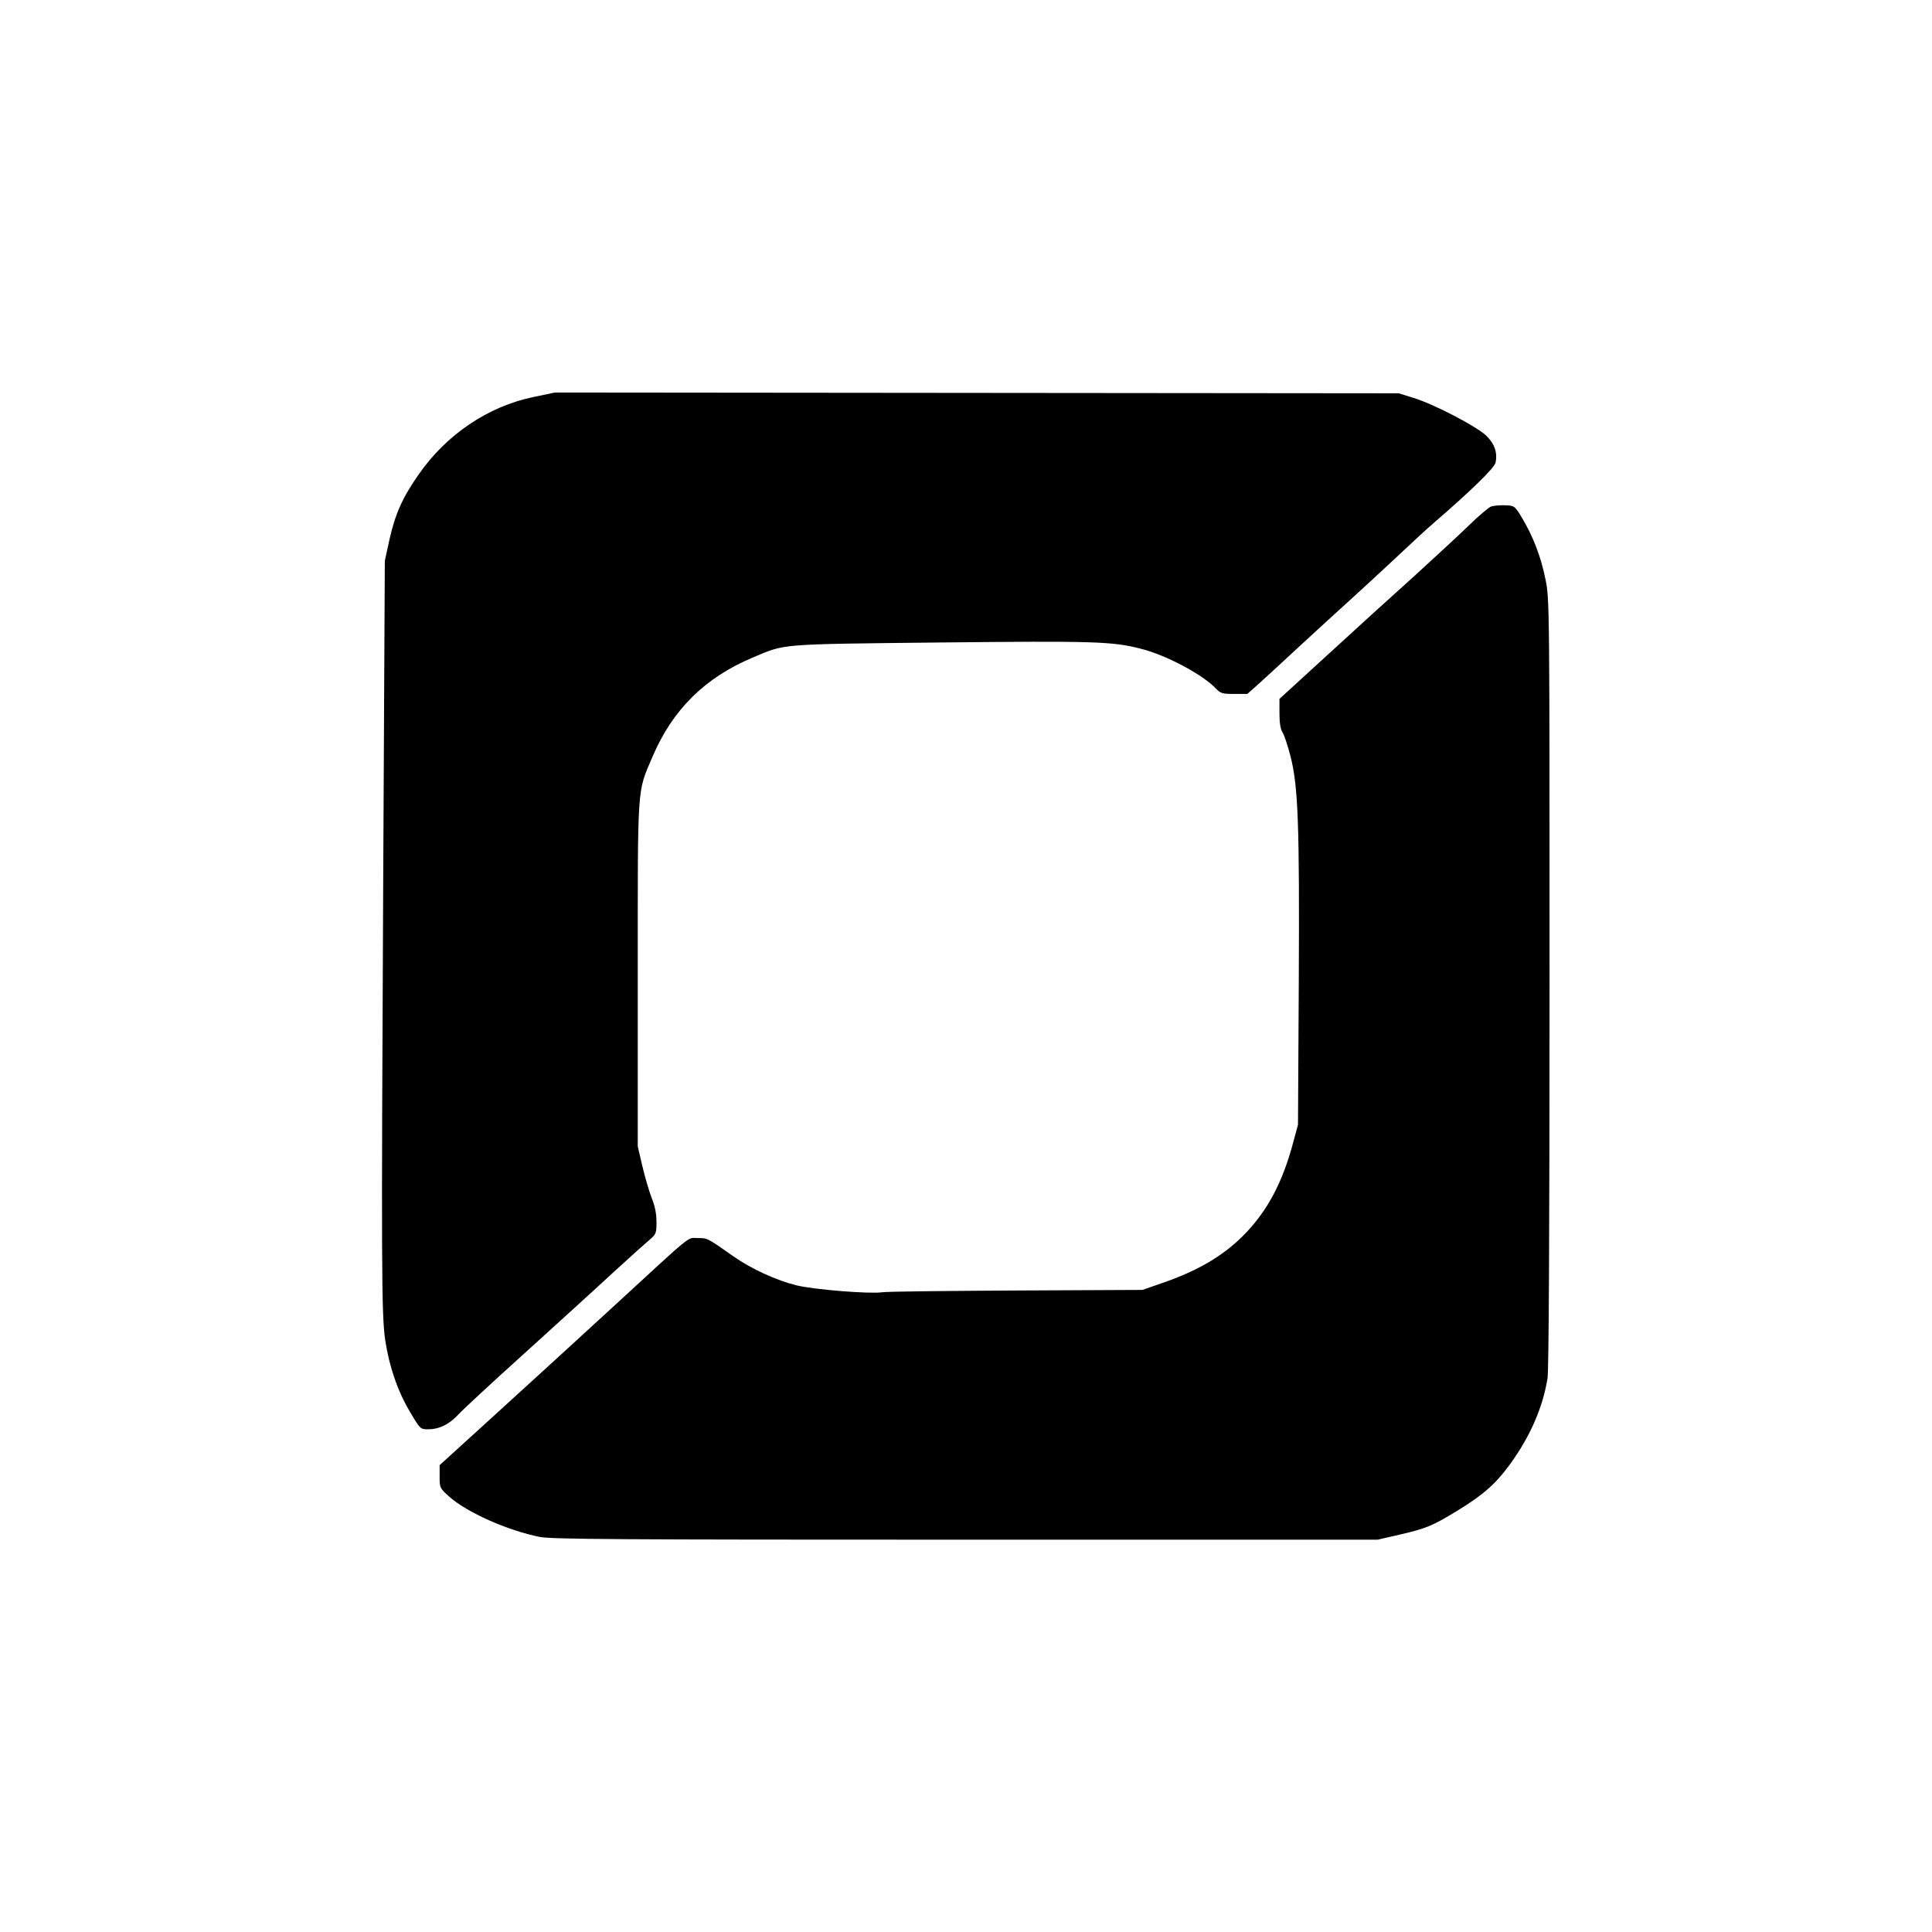 <?xml version="1.0" standalone="no"?>
<!DOCTYPE svg PUBLIC "-//W3C//DTD SVG 20010904//EN"
 "http://www.w3.org/TR/2001/REC-SVG-20010904/DTD/svg10.dtd">
<svg version="1.0" xmlns="http://www.w3.org/2000/svg"
 width="980pt" height="980pt" viewBox="0 0 980 980"
 preserveAspectRatio="xMidYMid meet">
<g transform="translate(0,980) scale(0.1,-0.1)"
fill="#000000" stroke="none">
<path d="M2705 7786 c-230 -48 -440 -190 -581 -392 -83 -119 -119 -200 -149
-333 l-23 -106 -8 -1580 c-10 -2012 -9 -2241 10 -2373 21 -137 64 -261 127
-366 50 -85 52 -86 90 -86 57 0 108 25 154 75 22 24 173 164 335 310 162 147
365 331 450 410 85 78 170 154 188 169 30 26 32 32 32 89 0 41 -8 80 -25 122
-13 34 -34 106 -47 161 l-23 99 0 875 c0 981 -4 916 75 1102 102 239 266 401
509 503 167 70 120 67 946 76 781 8 877 6 1023 -32 128 -32 315 -132 381 -203
22 -23 32 -26 91 -26 l67 0 64 57 c35 32 127 116 204 188 77 71 183 168 235
215 52 47 160 146 240 221 80 75 170 159 201 185 190 164 309 280 315 307 11
51 -5 96 -47 137 -49 47 -265 160 -370 192 l-74 23 -2140 2 -2140 2 -110 -23z"/>
<path d="M7562 7230 c-13 -6 -63 -48 -110 -94 -48 -47 -173 -162 -278 -258
-106 -95 -303 -274 -438 -398 l-246 -225 0 -73 c0 -48 5 -80 15 -96 9 -13 27
-68 41 -122 39 -153 46 -344 42 -1149 l-4 -720 -26 -96 c-52 -193 -124 -330
-232 -446 -107 -115 -242 -197 -436 -263 l-95 -33 -640 -3 c-352 -2 -658 -5
-680 -9 -65 -9 -343 13 -434 35 -102 25 -229 83 -319 146 -135 95 -133 94
-183 94 -55 0 -13 34 -425 -345 -143 -132 -401 -367 -572 -523 l-312 -284 0
-58 c0 -57 1 -59 49 -102 90 -80 297 -172 459 -204 62 -12 398 -14 2162 -14
l2088 0 109 25 c141 33 167 44 297 123 132 81 193 135 268 238 102 142 164
286 188 434 6 43 10 726 10 2008 0 1925 0 1945 -21 2045 -23 114 -62 215 -118
309 -38 63 -39 63 -87 65 -27 1 -60 -2 -72 -7z"/>
</g>
</svg>
